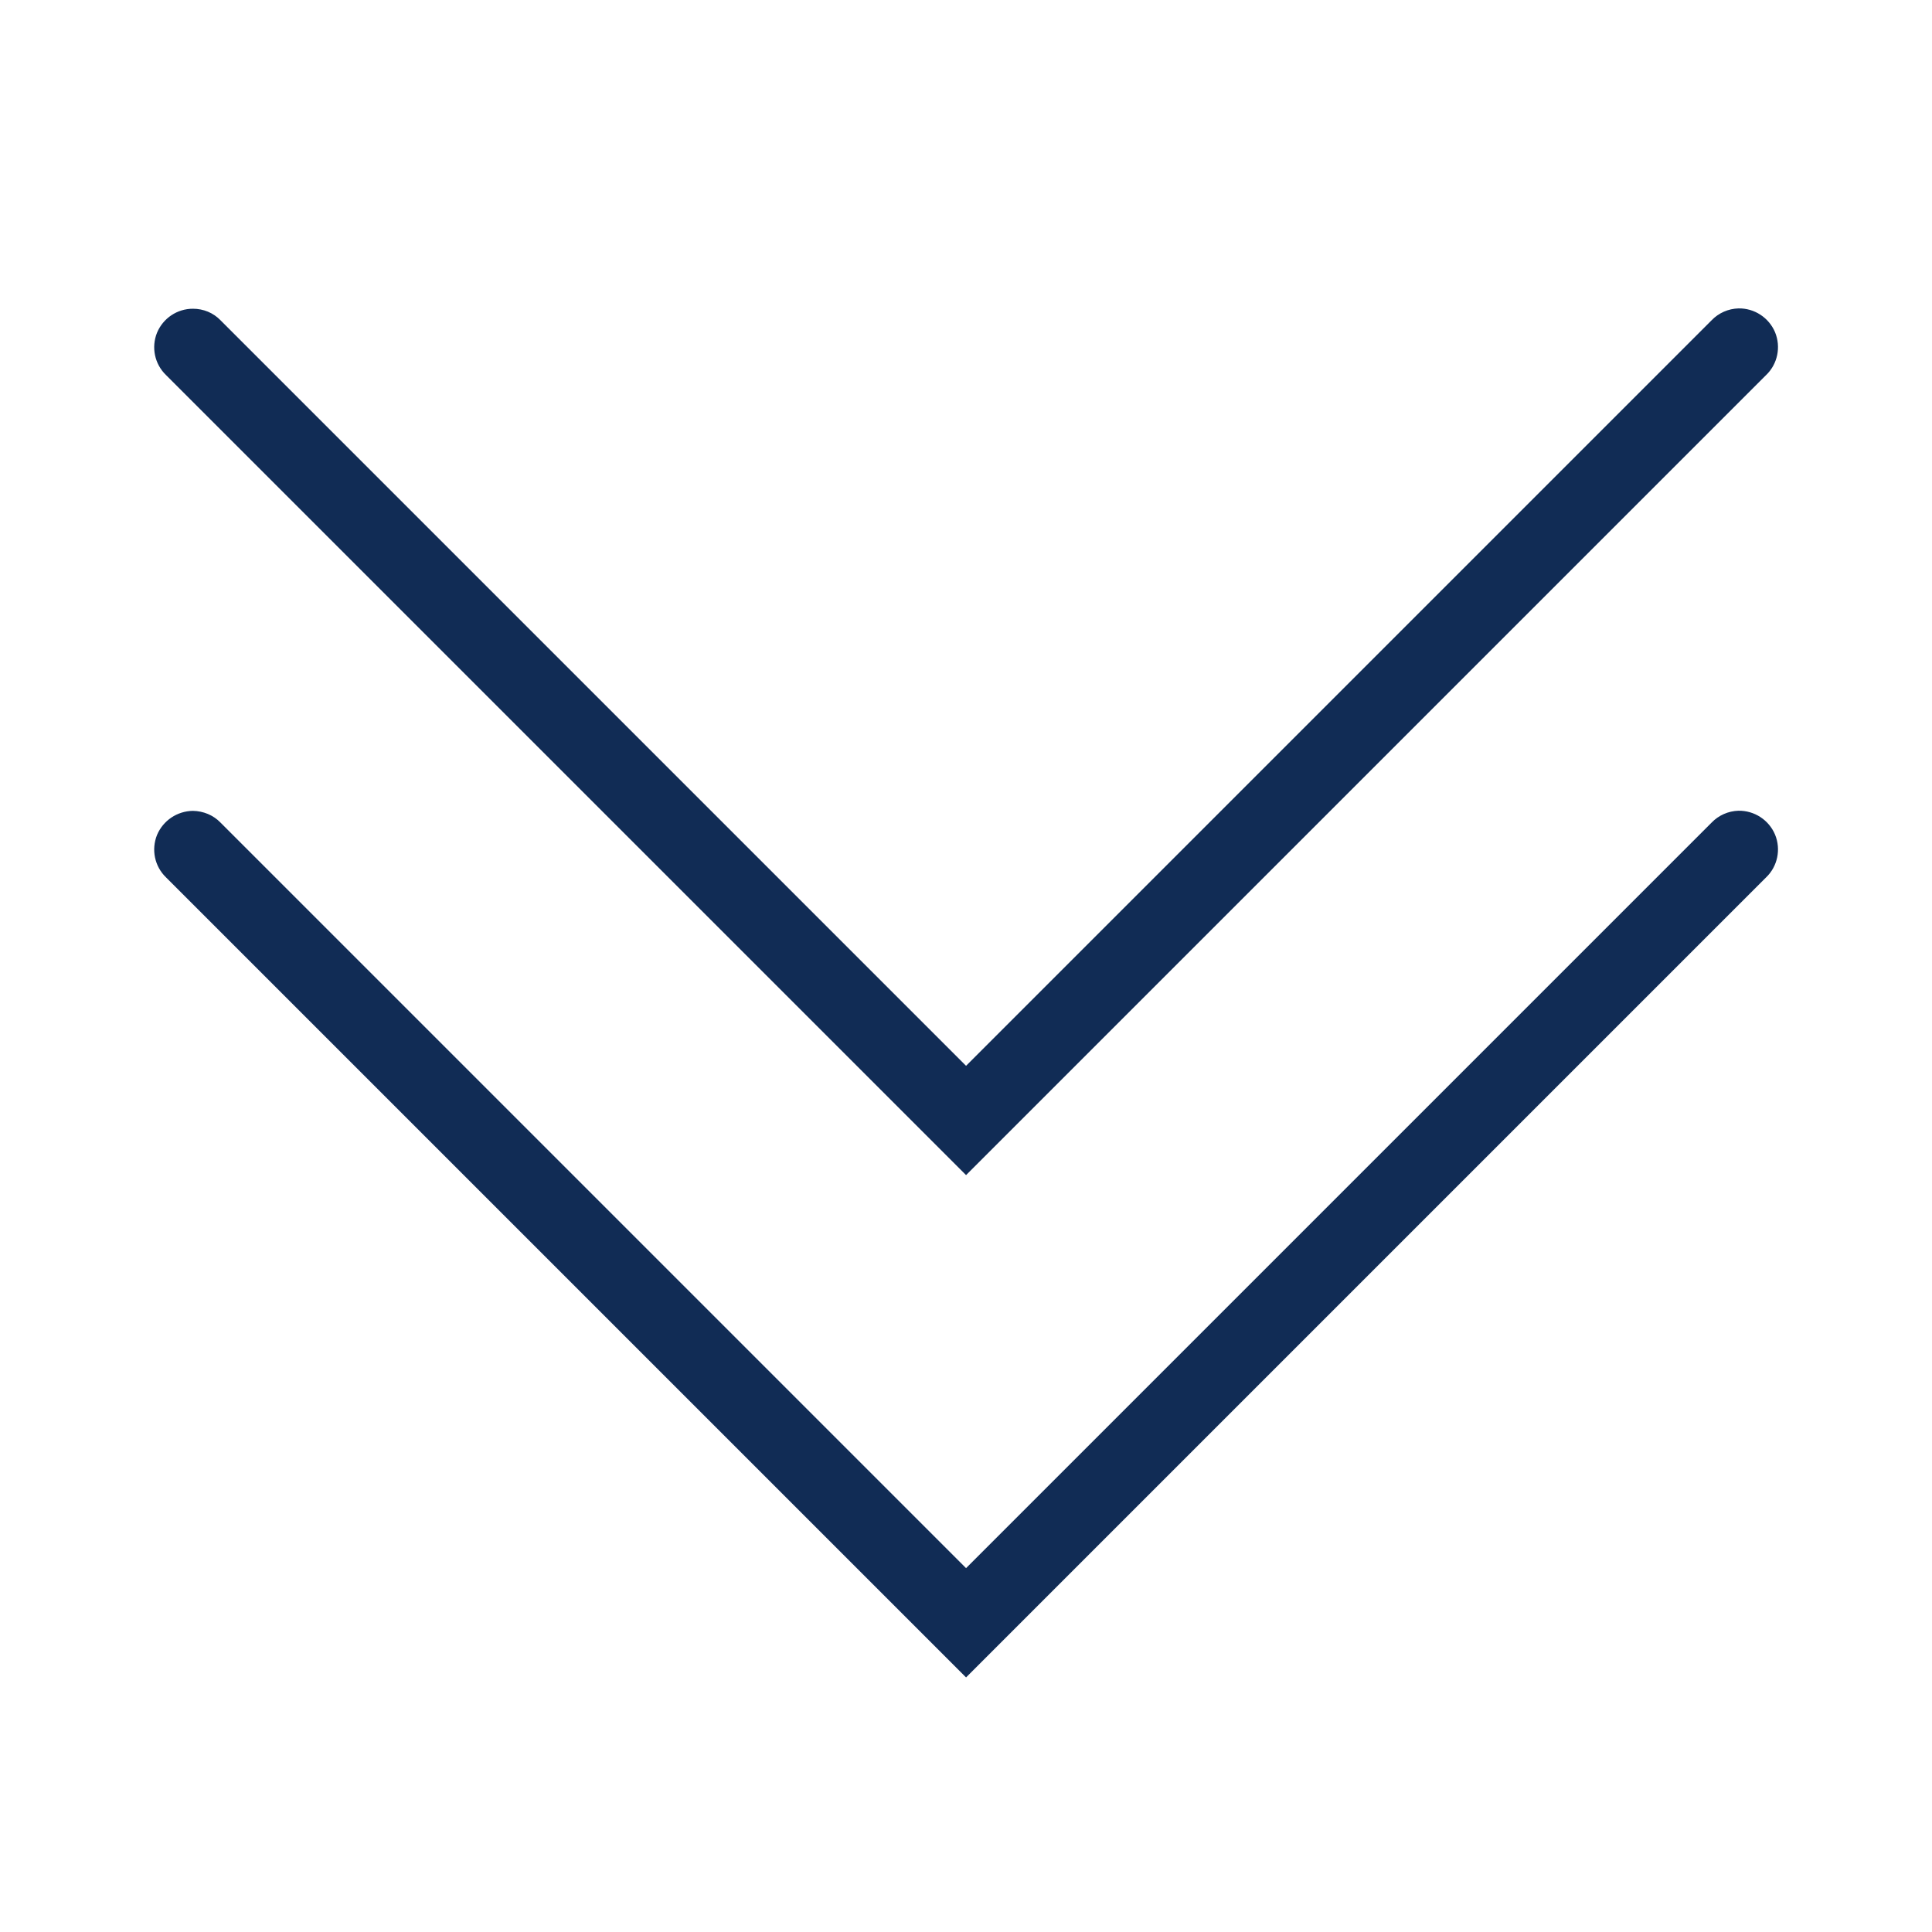 <svg width="30" height="30" viewBox="0 0 30 30" fill="none" xmlns="http://www.w3.org/2000/svg">
<g id="Double Down">
<path id="Vector" d="M26.994 4.789C26.837 4.794 26.687 4.859 26.577 4.974L15.001 16.55L3.425 4.974C3.313 4.857 3.158 4.794 2.996 4.794C2.75 4.794 2.532 4.942 2.438 5.167C2.347 5.394 2.401 5.652 2.577 5.823L15.001 18.247L27.425 5.823C27.603 5.652 27.657 5.387 27.563 5.159C27.467 4.932 27.242 4.784 26.994 4.789ZM26.994 12.589C26.837 12.594 26.687 12.659 26.577 12.774L15.001 24.35L3.425 12.774C3.313 12.657 3.158 12.594 2.996 12.591C2.75 12.594 2.532 12.742 2.438 12.966C2.347 13.194 2.401 13.452 2.577 13.623L15.001 26.047L27.425 13.623C27.603 13.452 27.657 13.187 27.563 12.96C27.467 12.732 27.242 12.585 26.994 12.589Z" fill="#112C55"/>
</g>
</svg>
